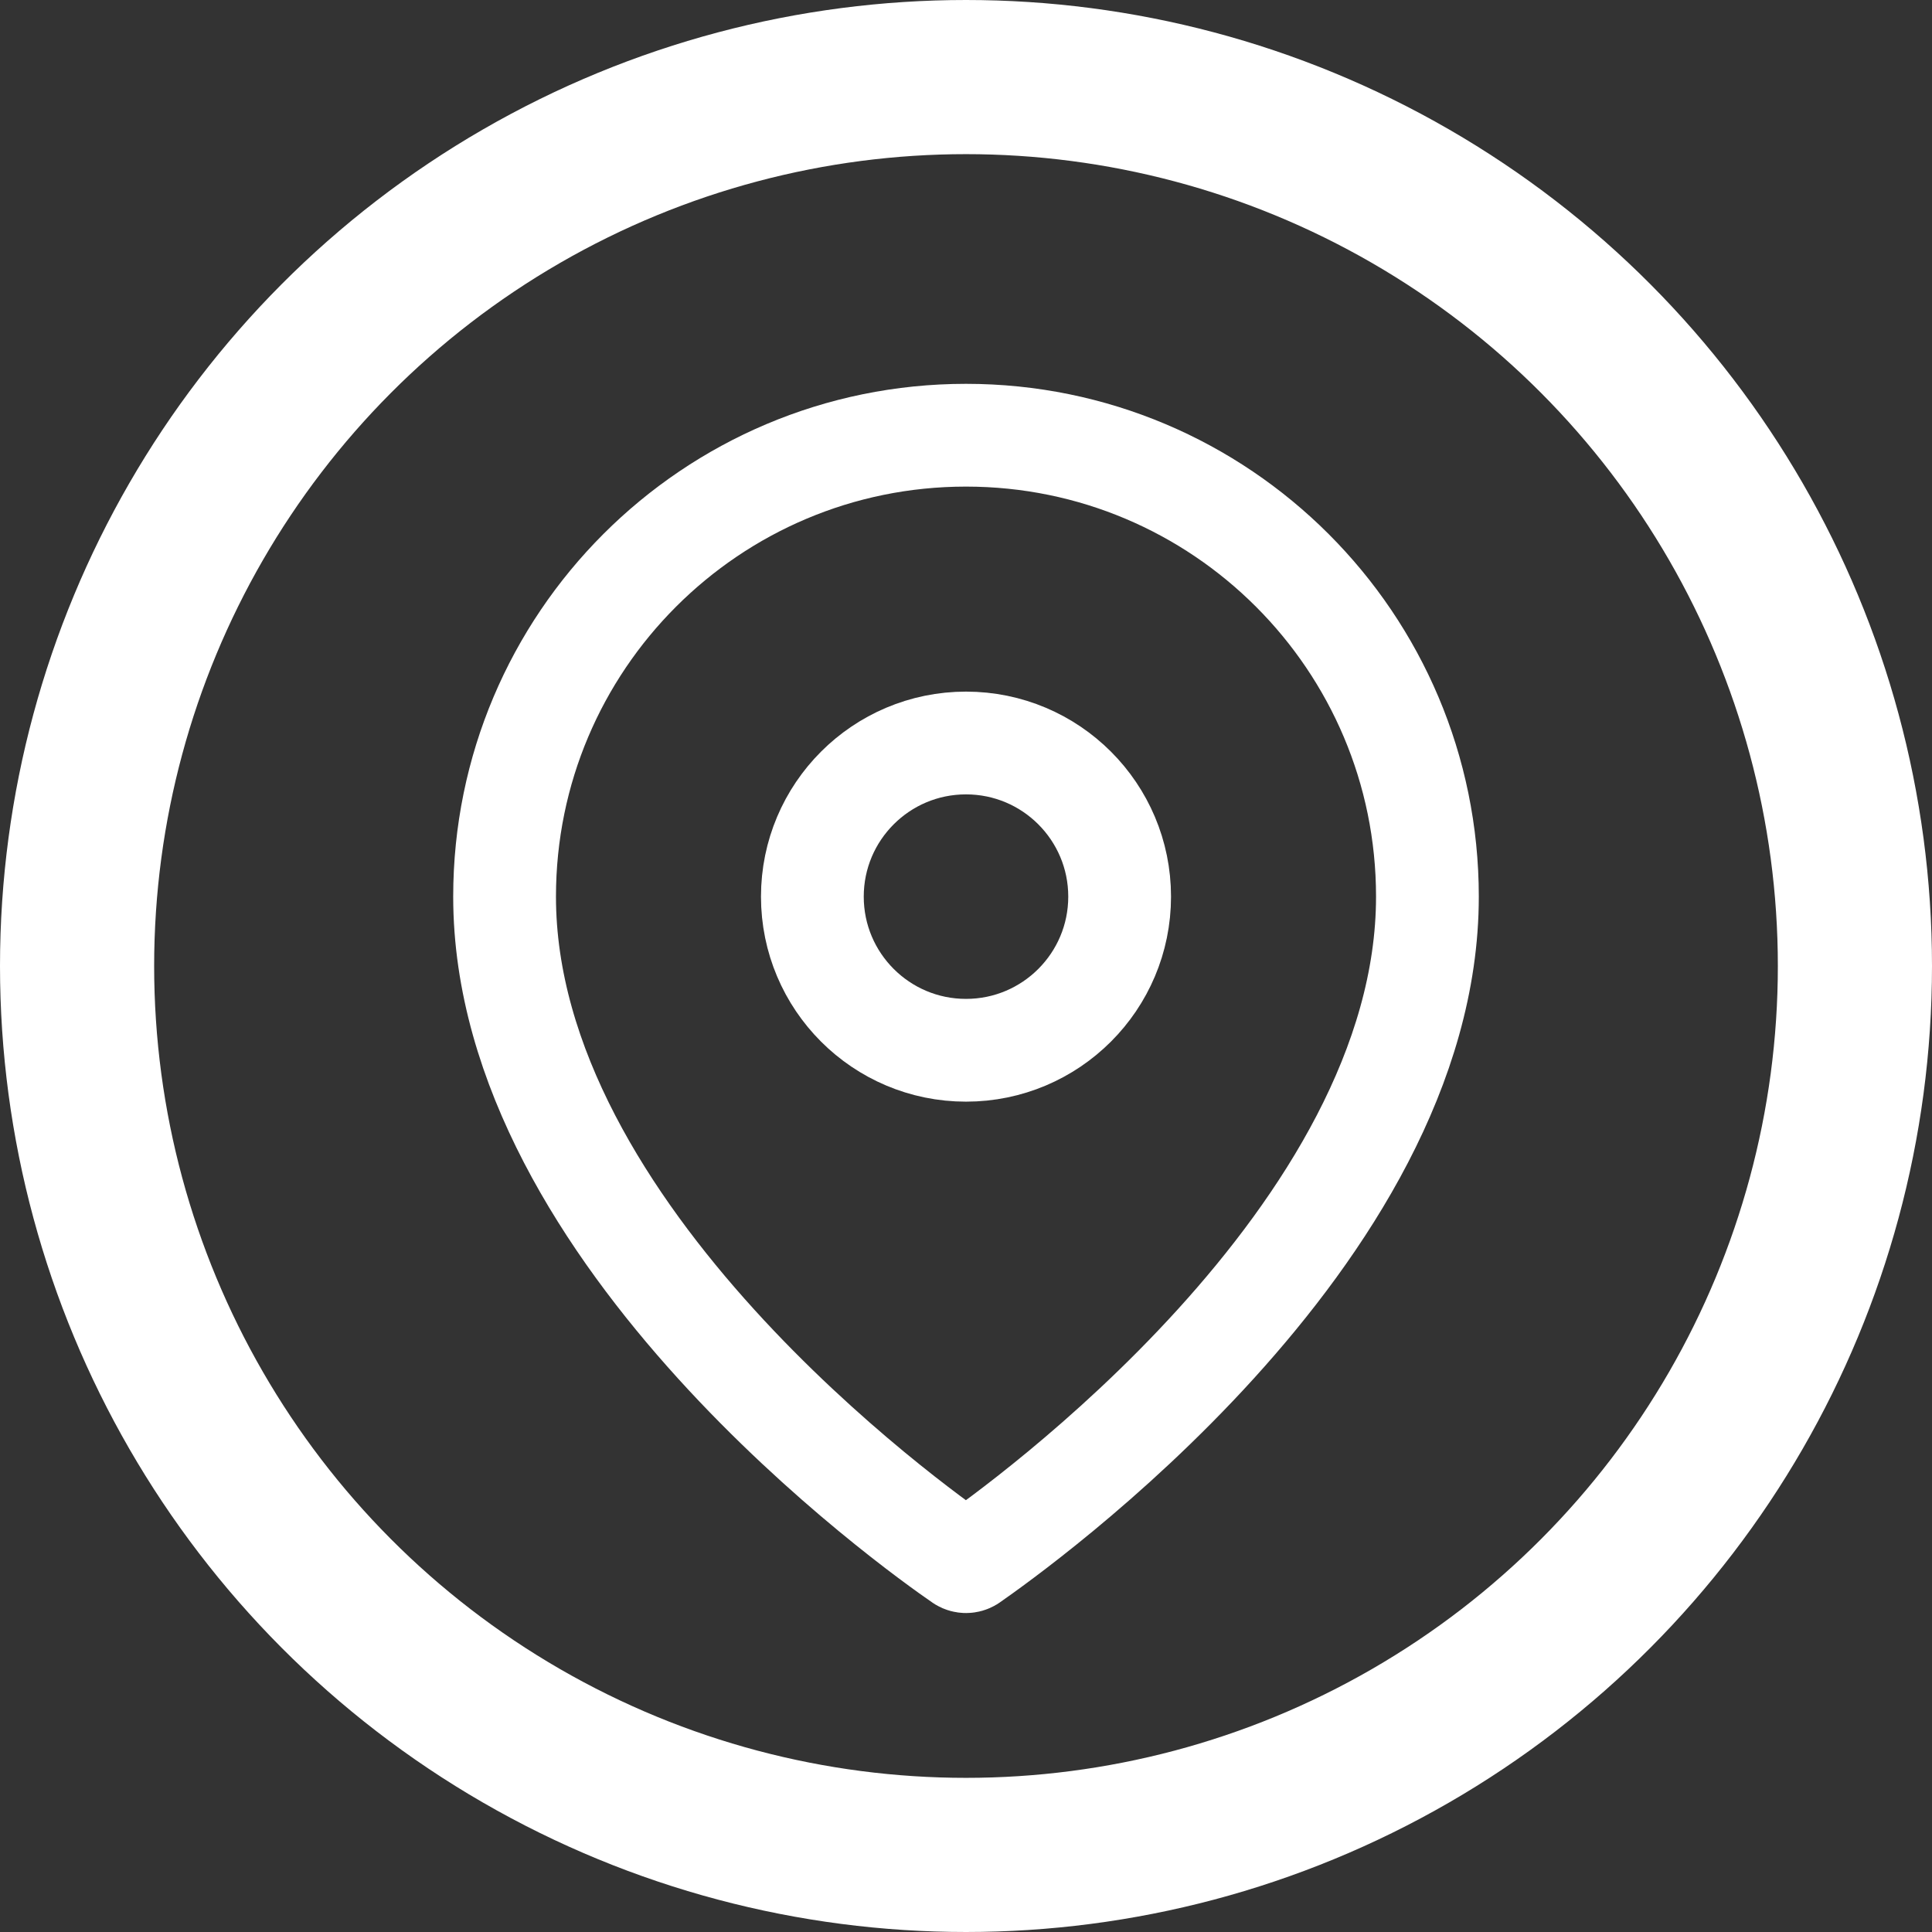 <?xml version="1.0" encoding="UTF-8"?>
<svg xmlns="http://www.w3.org/2000/svg" id="Calque_2" viewBox="0 0 37.6 37.6">
  <rect x="0" y="0" width="37.6" height="37.6" fill="#333333" stroke="none"/>
  <defs>
    <style>.cls-1{stroke-width:2px;}.cls-1,.cls-2{fill:none;stroke:#fff;stroke-linecap:round;stroke-linejoin:round;}.cls-2{stroke-width:3px;}</style>
  </defs>
  <g id="Calque_1-2">
    <circle class="cls-2" cx="18.8" cy="18.8" r="17.3"></circle>
    <g>
      <path class="cls-1" d="M27.78,17.45c0,6.6-8.01,12.3-8.9,12.92-.05,.03-.11,.03-.16,0-.89-.61-8.9-6.32-8.9-12.92,0-4.96,4.02-8.98,8.98-8.98s8.98,4.02,8.98,8.98Z"></path>
      <circle class="cls-1" cx="18.8" cy="17.45" r="2.99"></circle>
    </g>
  </g>
</svg>
